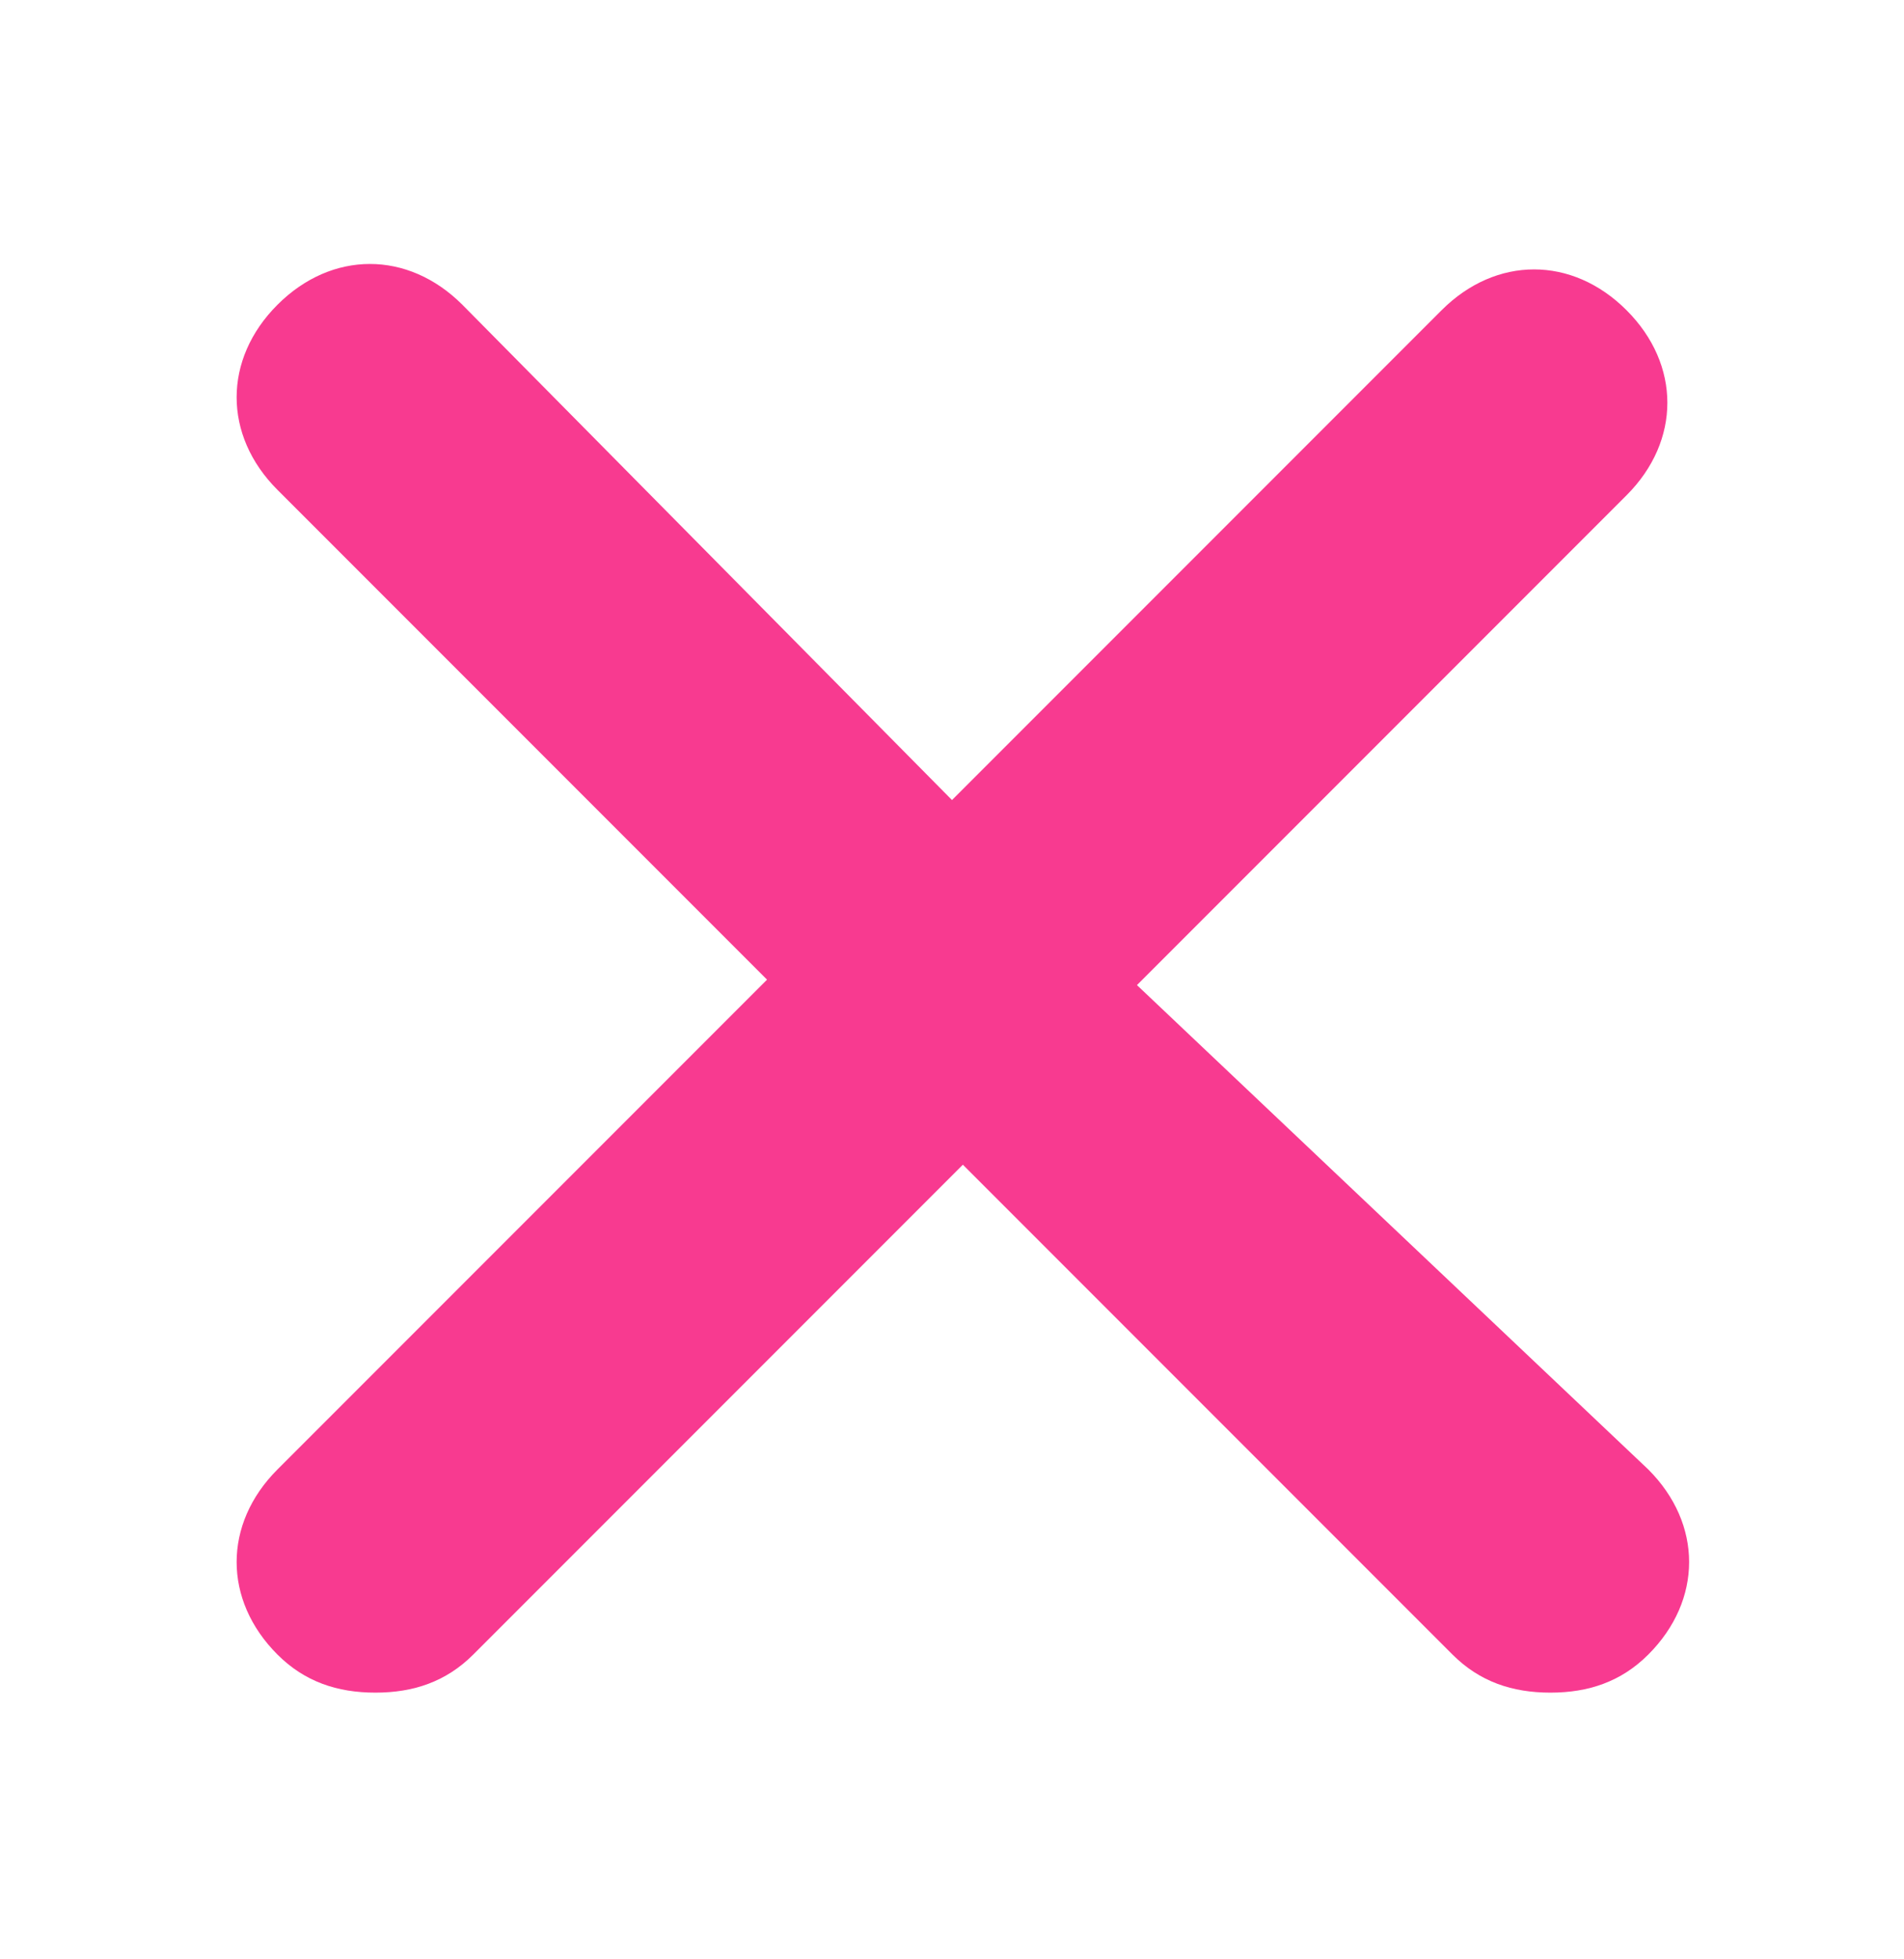 <?xml version="1.0" encoding="utf-8"?>
<!-- Generator: Adobe Illustrator 27.7.0, SVG Export Plug-In . SVG Version: 6.00 Build 0)  -->
<svg version="1.1" id="Layer_1" xmlns="http://www.w3.org/2000/svg" xmlns:xlink="http://www.w3.org/1999/xlink" x="0px" y="0px"
	 viewBox="0 0 35 36" style="enable-background:new 0 0 35 36;" xml:space="preserve">
<style type="text/css">
	.st0{fill:#F83A90;}
</style>
<path class="st0" d="M20.9,18.1l9-9c1-1,1-2.4,0-3.4s-2.4-1-3.4,0l-9,9l-9-9.1c-1-1-2.4-1-3.4,0S4.1,8,5.1,9l9,9l-9,9
	c-1,1-1,2.4,0,3.4c0.5,0.5,1.1,0.7,1.8,0.7s1.3-0.2,1.8-0.7l9-9l9,9c0.5,0.5,1.1,0.7,1.8,0.7c0.7,0,1.3-0.2,1.8-0.7c1-1,1-2.4,0-3.4
	L20.9,18.1z"/>
</svg>
